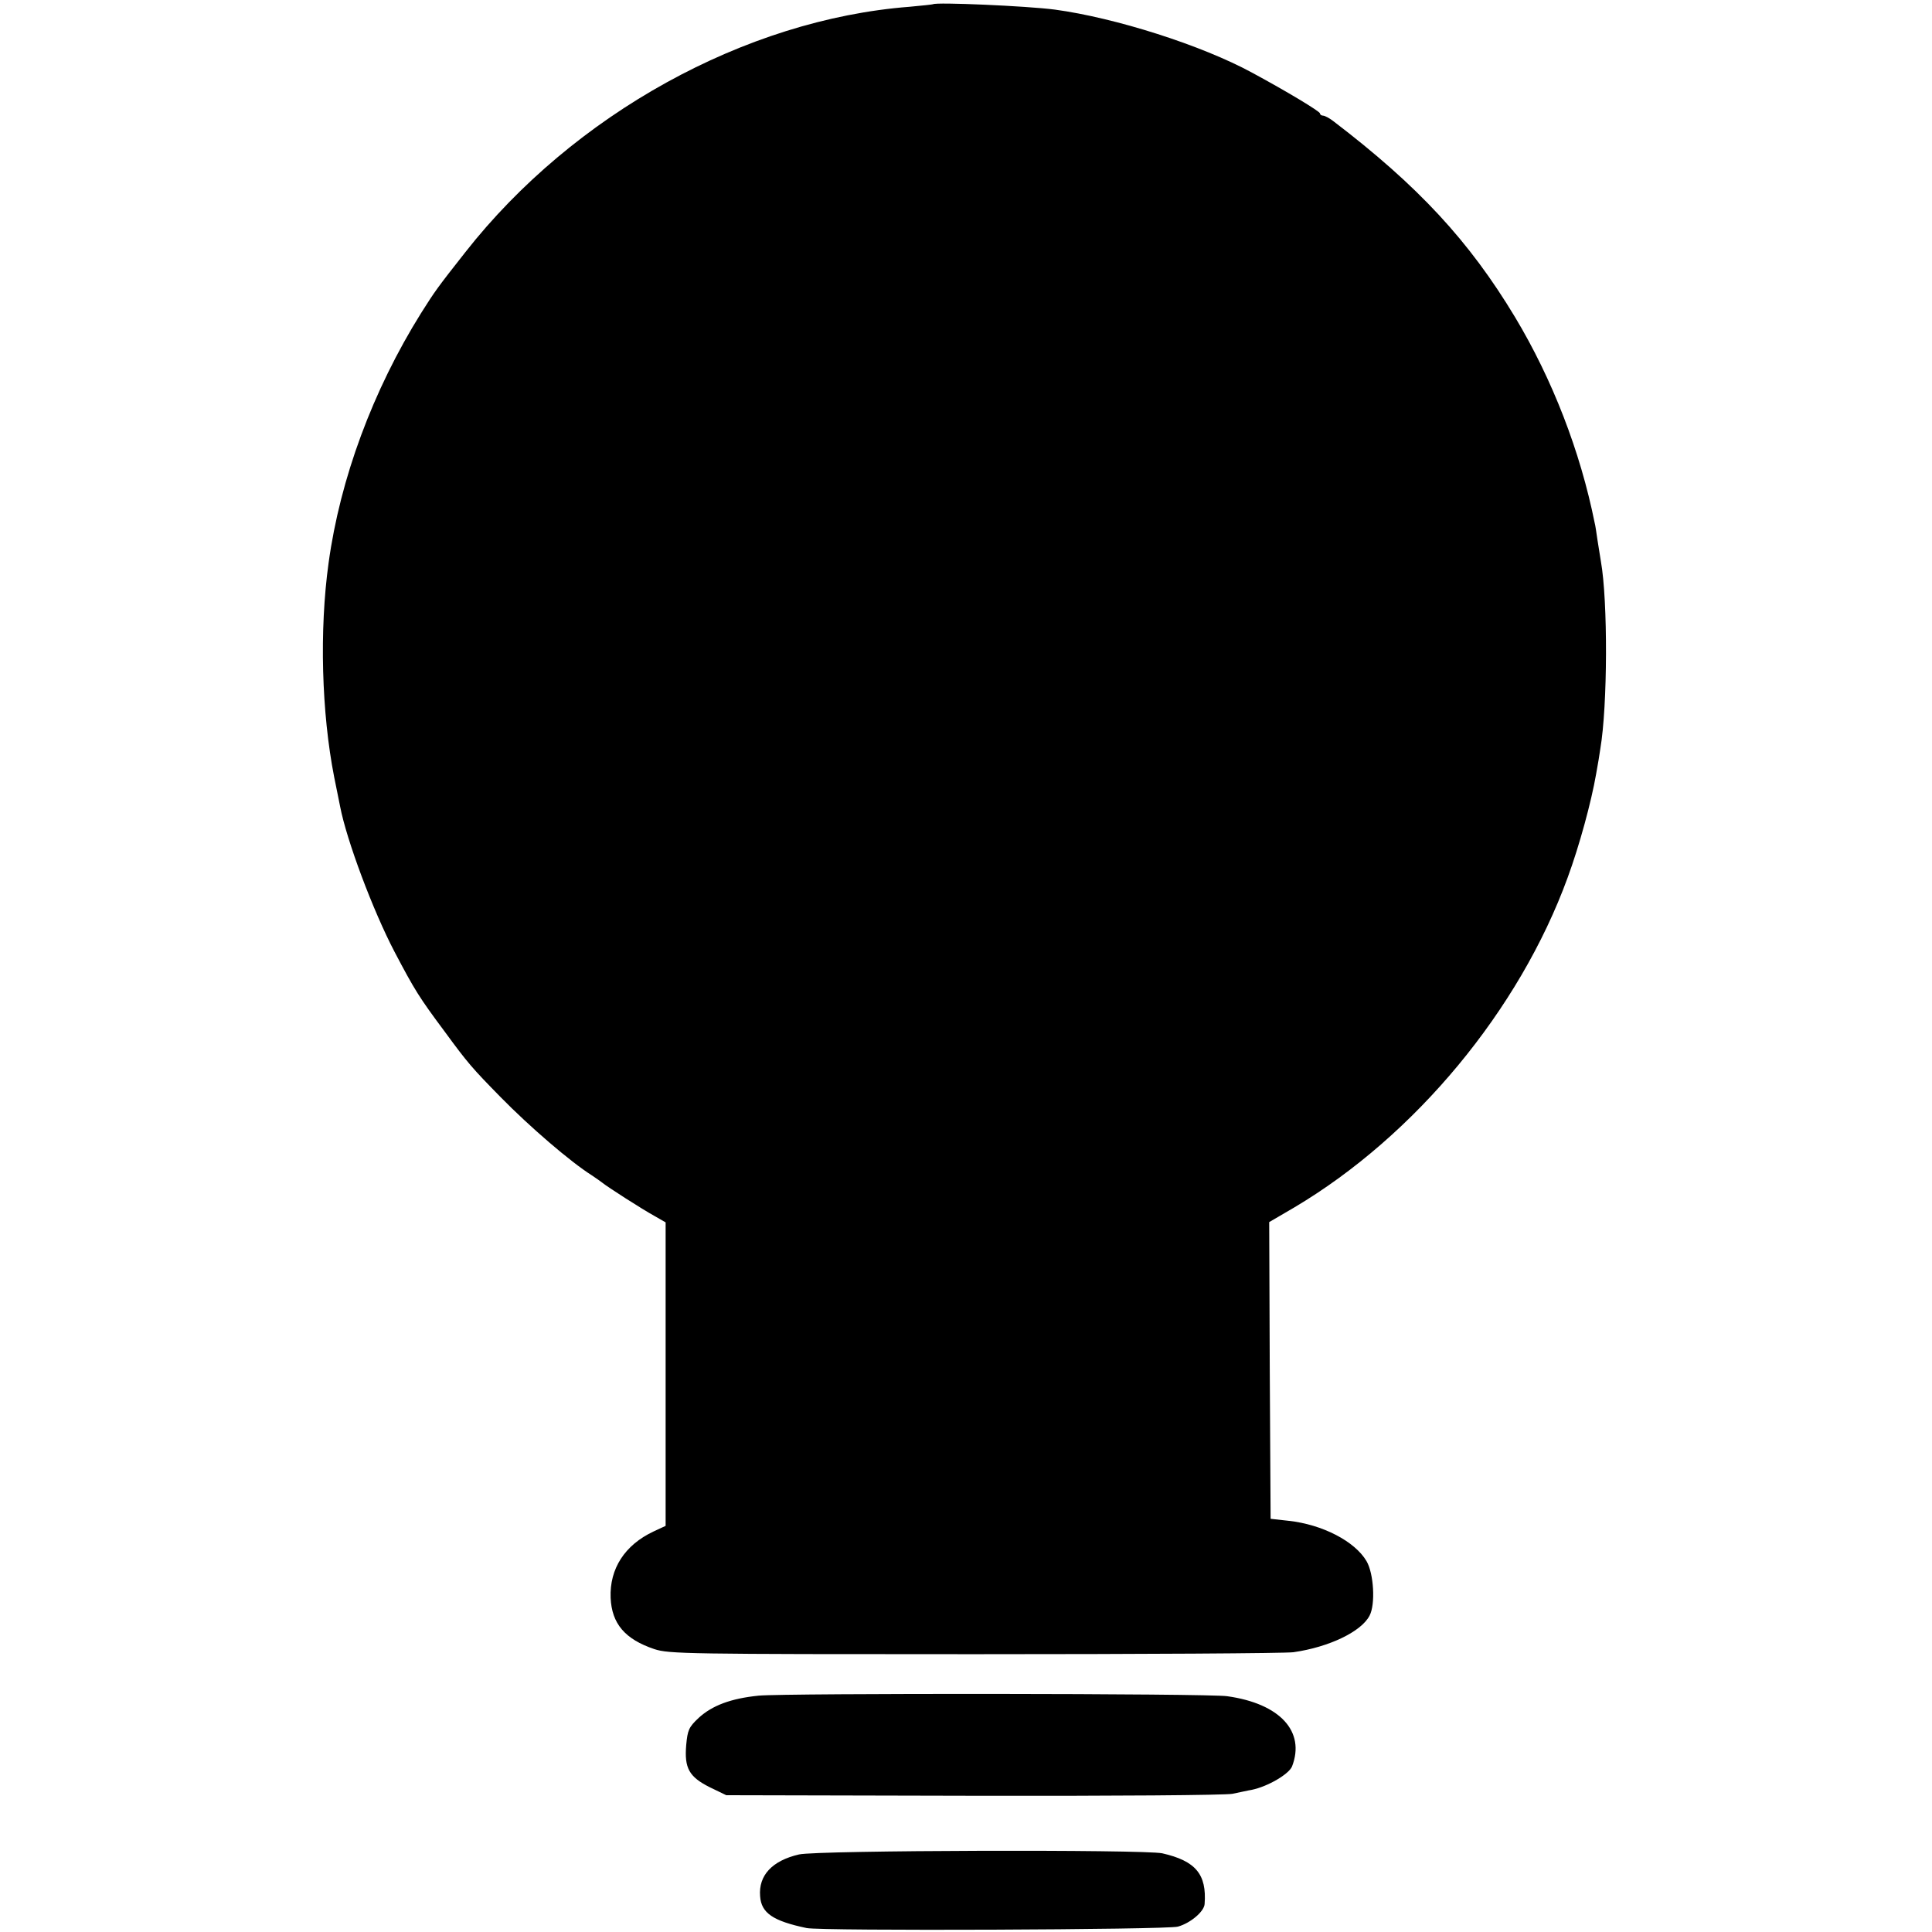 <?xml version="1.0" standalone="no"?>
<!DOCTYPE svg PUBLIC "-//W3C//DTD SVG 20010904//EN"
 "http://www.w3.org/TR/2001/REC-SVG-20010904/DTD/svg10.dtd">
<svg version="1.0" xmlns="http://www.w3.org/2000/svg"
 width="685pt" height="685pt" viewBox="0 0 685 685"
 preserveAspectRatio="xMidYMid meet">
<g transform="translate(0,685) scale(0.1,-0.1)"
fill="#000000" stroke="none">
<path d="M3308 6835 c-2 -1 -39 -5 -83 -9 -583 -45 -1192 -382 -1575 -870
-100 -127 -107 -137 -157 -216 -171 -274 -287 -587 -328 -886 -33 -238 -25
-531 20 -760 9 -43 18 -90 21 -104 23 -119 116 -368 193 -515 71 -135 87 -161
178 -283 82 -112 98 -130 198 -232 103 -105 247 -229 323 -277 15 -10 32 -22
37 -26 18 -15 143 -95 185 -118 l40 -23 0 -538 0 -538 -43 -20 c-102 -48 -156
-132 -152 -235 4 -92 51 -147 155 -182 52 -17 113 -18 1135 -18 594 0 1103 3
1131 7 126 18 241 73 270 130 21 40 15 149 -11 193 -41 70 -156 130 -277 143
l-63 7 -3 526 -2 526 89 52 c428 254 798 700 969 1169 42 114 84 269 101 367
6 33 13 74 15 90 26 152 27 525 2 665 -2 14 -8 48 -12 75 -4 28 -8 55 -10 61
-51 254 -150 509 -282 729 -163 271 -344 466 -644 695 -14 11 -31 20 -37 20
-6 0 -11 4 -11 8 0 7 -116 77 -240 144 -180 98 -486 195 -700 224 -100 13
-422 27 -432 19z"/>
<path d="M2690 838 c-99 -10 -165 -35 -213 -79 -35 -33 -39 -43 -44 -96 -7
-82 10 -113 84 -150 l58 -28 875 -2 c500 -1 894 2 920 7 25 5 55 12 68 14 58
12 132 56 143 83 48 124 -43 223 -230 249 -64 10 -1569 11 -1661 2z"/>
<path d="M2833 275 c-95 -22 -144 -74 -138 -148 4 -60 46 -88 165 -113 53 -11
1275 -6 1316 5 44 12 93 53 95 80 8 106 -32 153 -150 180 -66 14 -1223 11
-1288 -4z"/>
</g>
</svg>
